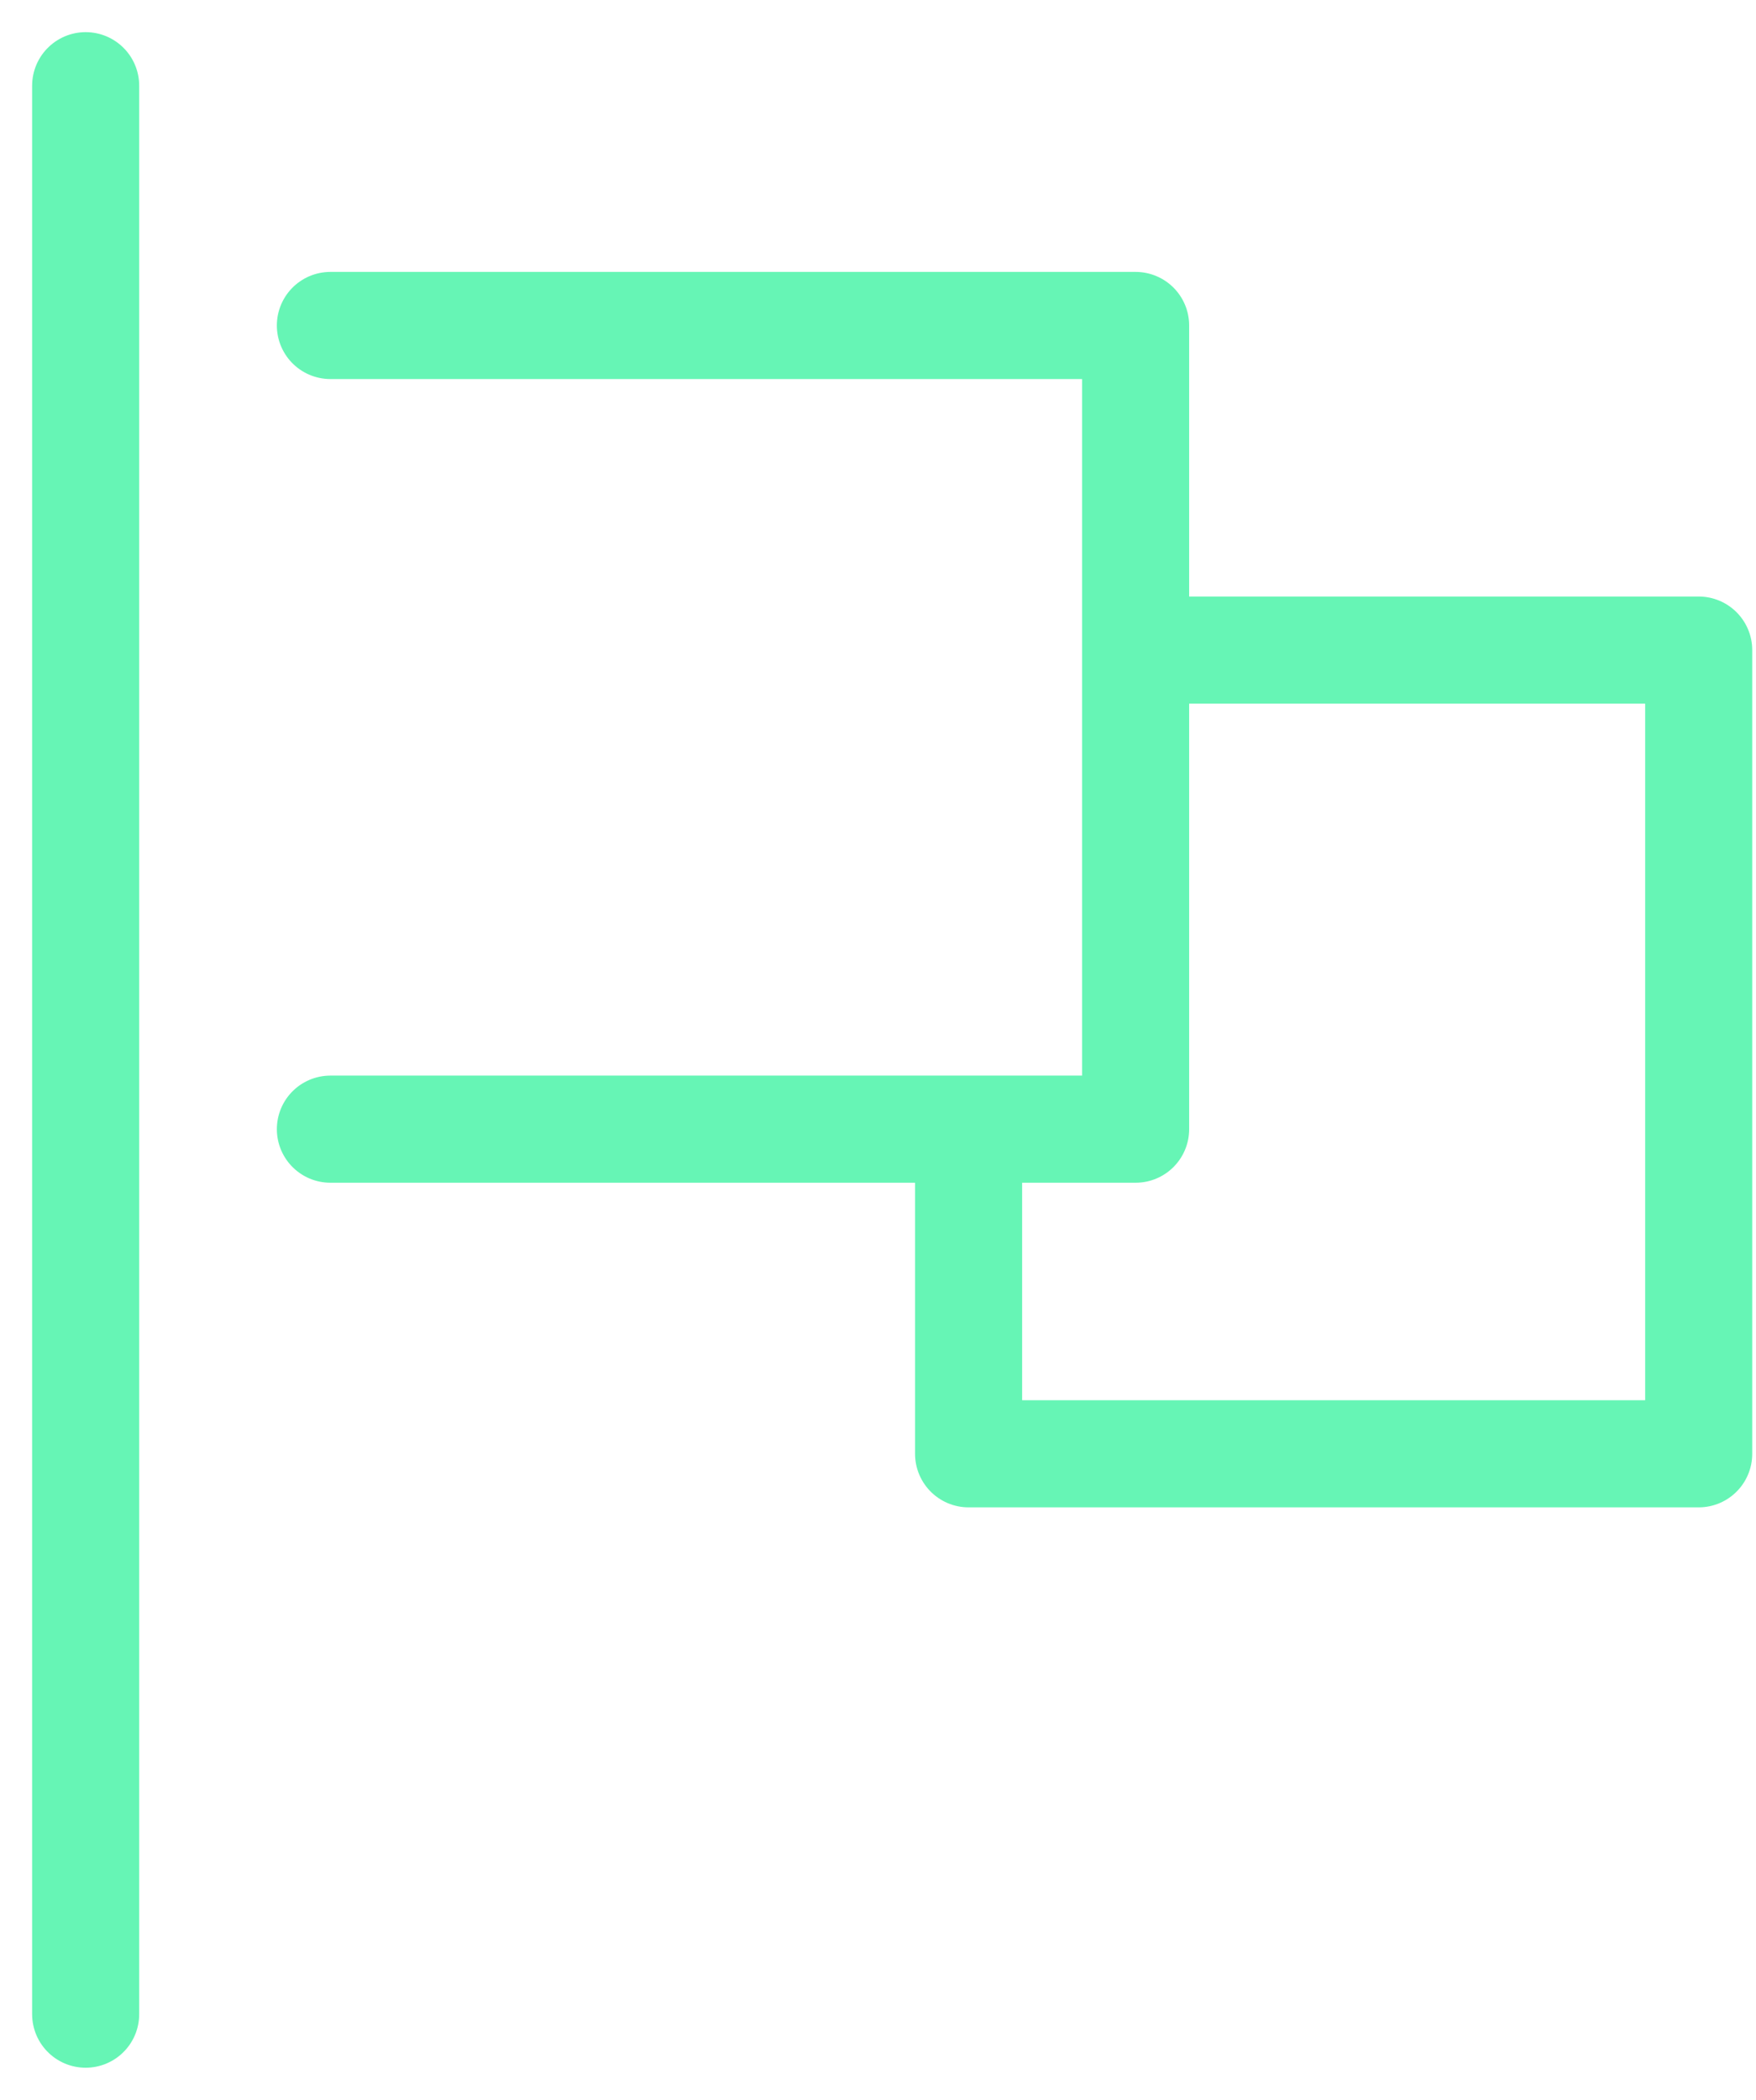<?xml version="1.0" encoding="utf-8"?>
<svg xmlns="http://www.w3.org/2000/svg" fill="none" height="100%" overflow="visible" preserveAspectRatio="none" style="display: block;" viewBox="0 0 41 49" width="100%">
<path d="M2 2V47M7.714 7.595H26.515V26.349H7.714M27.558 15.17H39.662V33.924H22.615V26.563" id="Vector" stroke="#66F5B5" stroke-linecap="round" stroke-linejoin="round" stroke-width="2.5"/>
</svg>